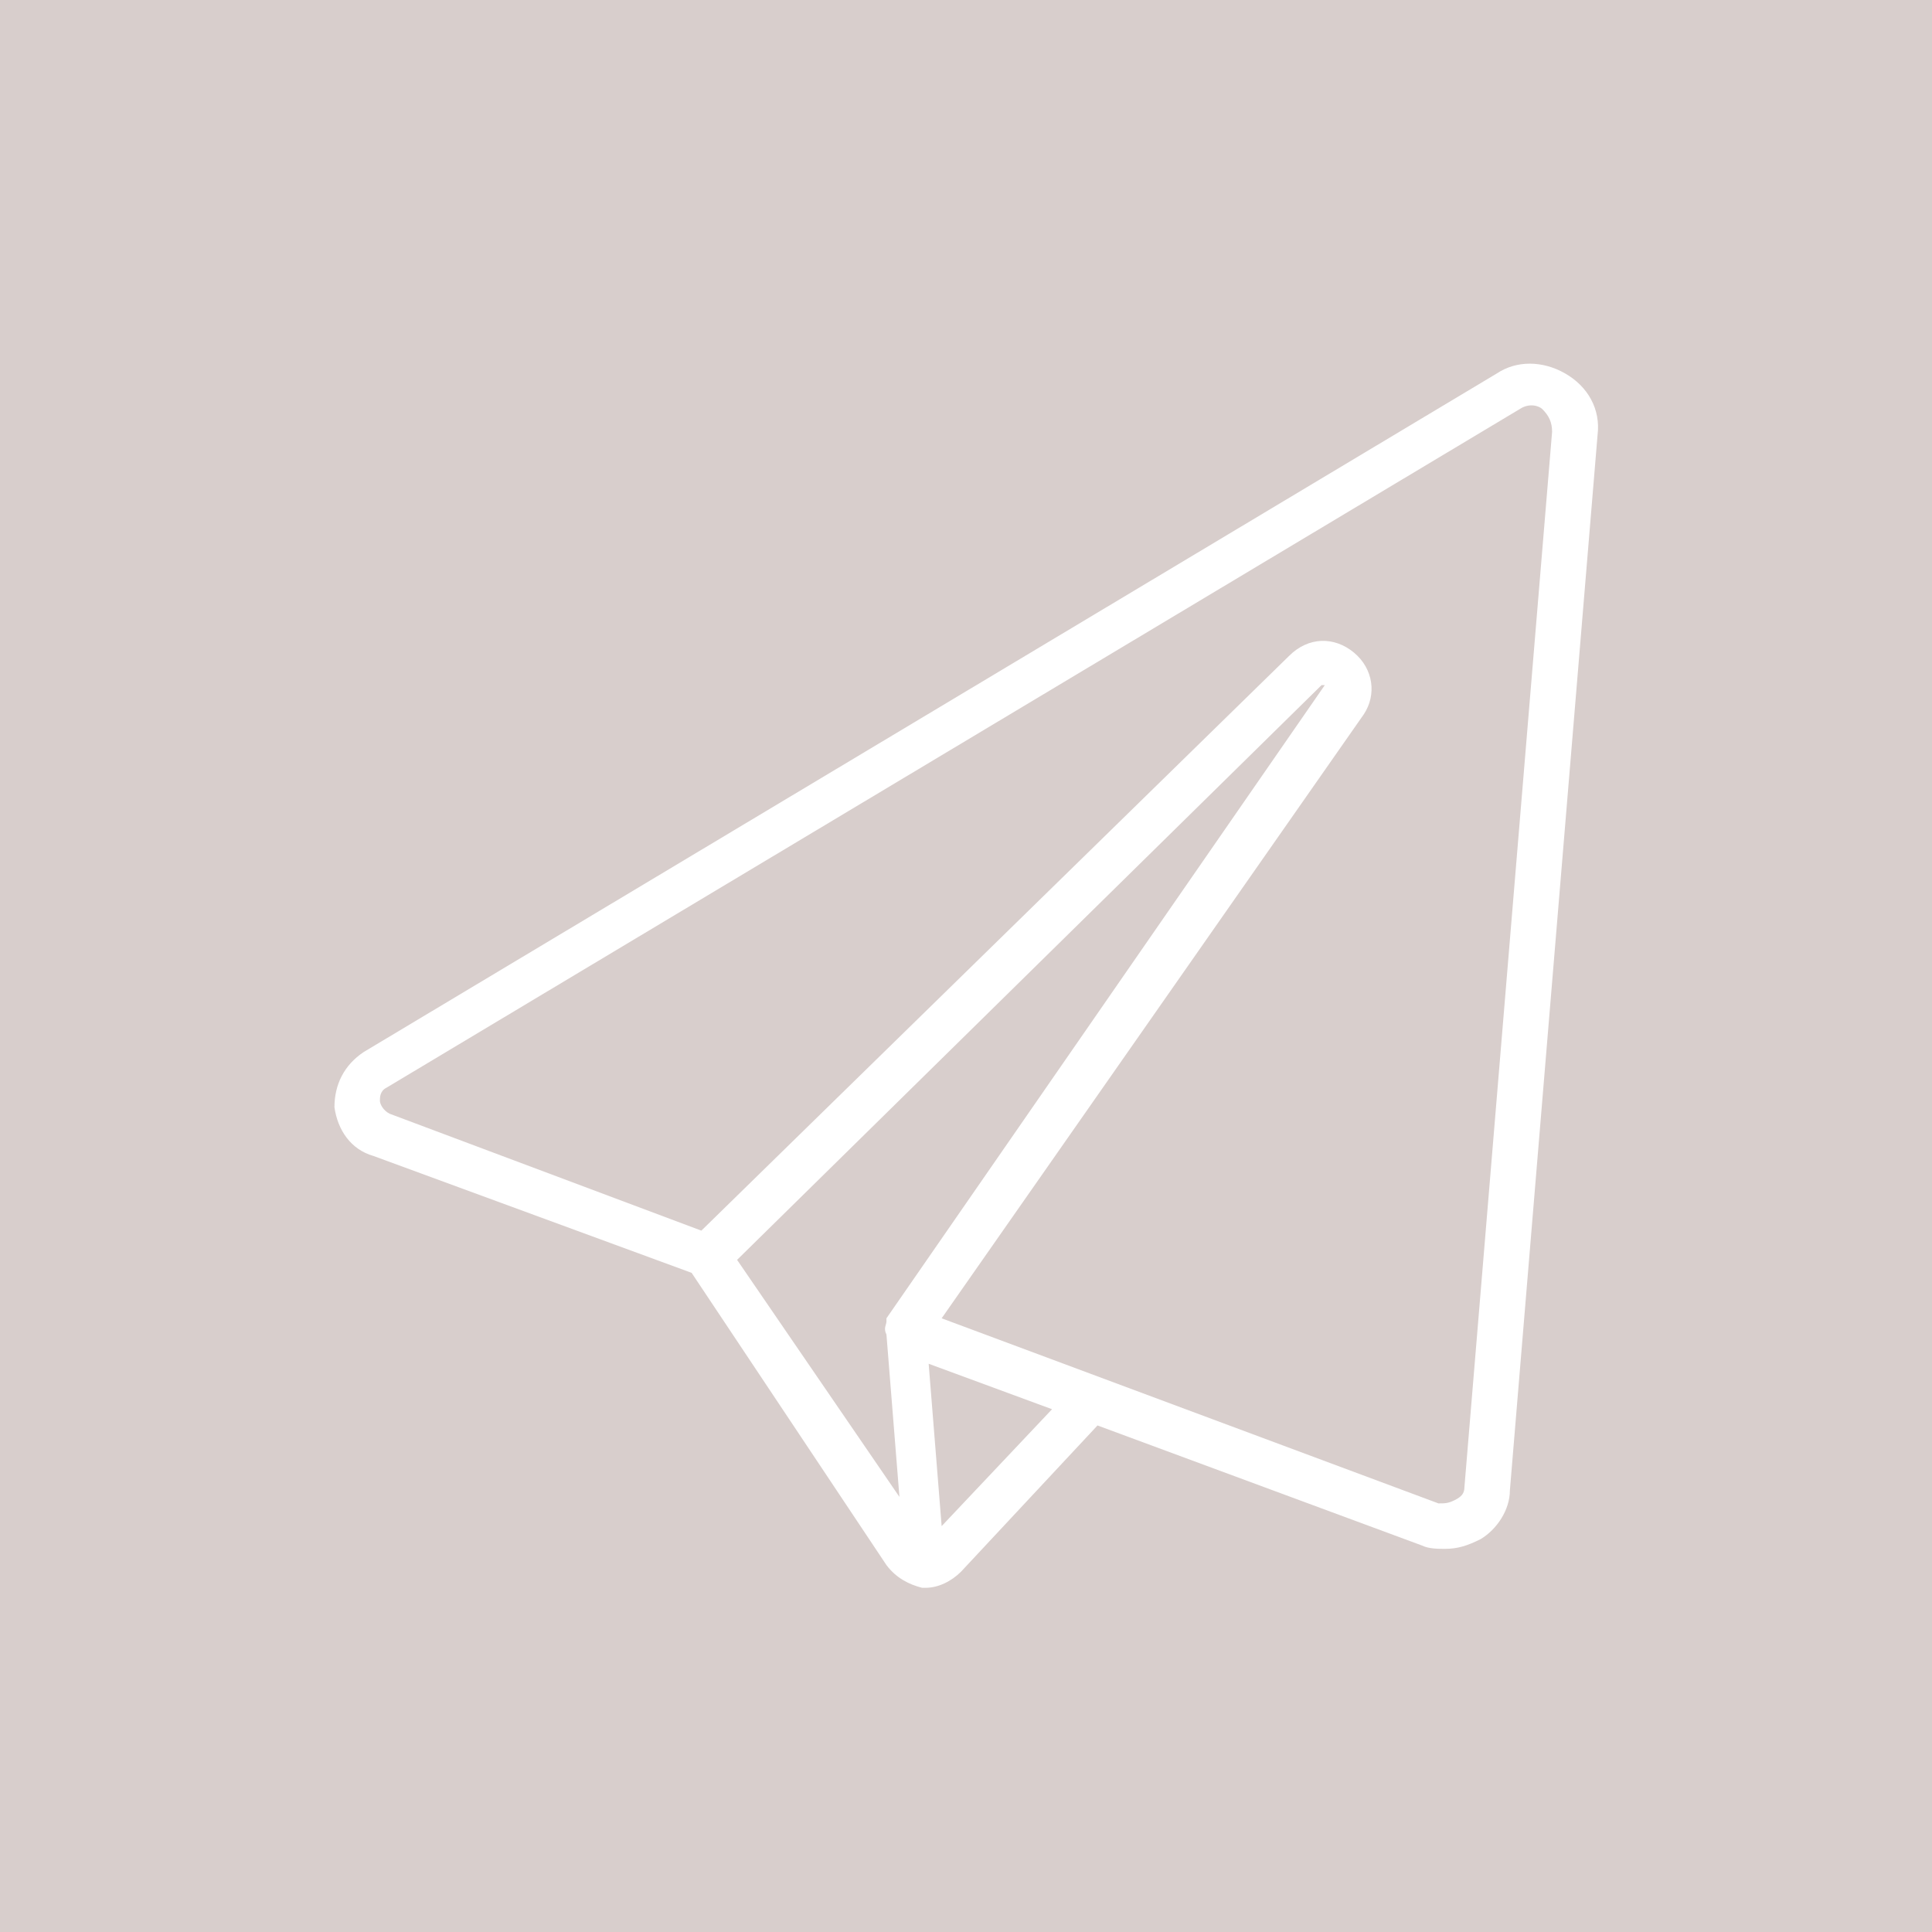 <?xml version="1.0" encoding="utf-8"?>
<!-- Generator: Adobe Illustrator 28.3.0, SVG Export Plug-In . SVG Version: 6.00 Build 0)  -->
<svg version="1.1" id="Ebene_1" xmlns="http://www.w3.org/2000/svg" xmlns:xlink="http://www.w3.org/1999/xlink" x="0px" y="0px"
	 viewBox="0 0 59.5 59.5" style="enable-background:new 0 0 59.5 59.5;" xml:space="preserve">
<style type="text/css">
	.st0{fill:#D8CECC;}
	.st1{fill:#FFFFFF;}
</style>
<rect y="0" class="st0" width="59.5" height="59.5"/>
<path class="st1" d="M47.8,13.3l-2.7,32.5c0,0.2-0.1,0.3-0.3,0.4c-0.2,0.1-0.3,0.1-0.5,0.1L29,40.6L42,22c0.4-0.6,0.3-1.4-0.3-1.9
	s-1.4-0.5-2,0.1L21.6,37.9L12,34.3c-0.2-0.1-0.3-0.3-0.3-0.4c0-0.1,0-0.3,0.2-0.4l34.9-20.9c0.3-0.2,0.6-0.1,0.7,0
	C47.7,12.8,47.8,13,47.8,13.3 M29,47l-0.4-5l3.8,1.4L29,47z M22.7,38.8l18-17.7l0,0c0,0,0,0,0.1,0l0,0L27.3,40.6l0,0l0,0l0,0v0.1
	c0,0.1-0.1,0.2,0,0.4l0.4,5L22.7,38.8z M48.2,11.5c-0.7-0.4-1.5-0.4-2.1,0L11.2,32.4c-0.6,0.4-0.9,1-0.9,1.7
	c0.1,0.7,0.5,1.3,1.2,1.5l9.8,3.6l6,9c0.3,0.4,0.7,0.6,1.1,0.7h0.1c0.4,0,0.8-0.2,1.1-0.5l4.2-4.5l10,3.7c0.2,0.1,0.5,0.1,0.7,0.1
	c0.4,0,0.7-0.1,1.1-0.3c0.5-0.3,0.9-0.9,0.9-1.5l2.7-32.5C49.3,12.6,48.9,11.9,48.2,11.5"/>
</svg>
